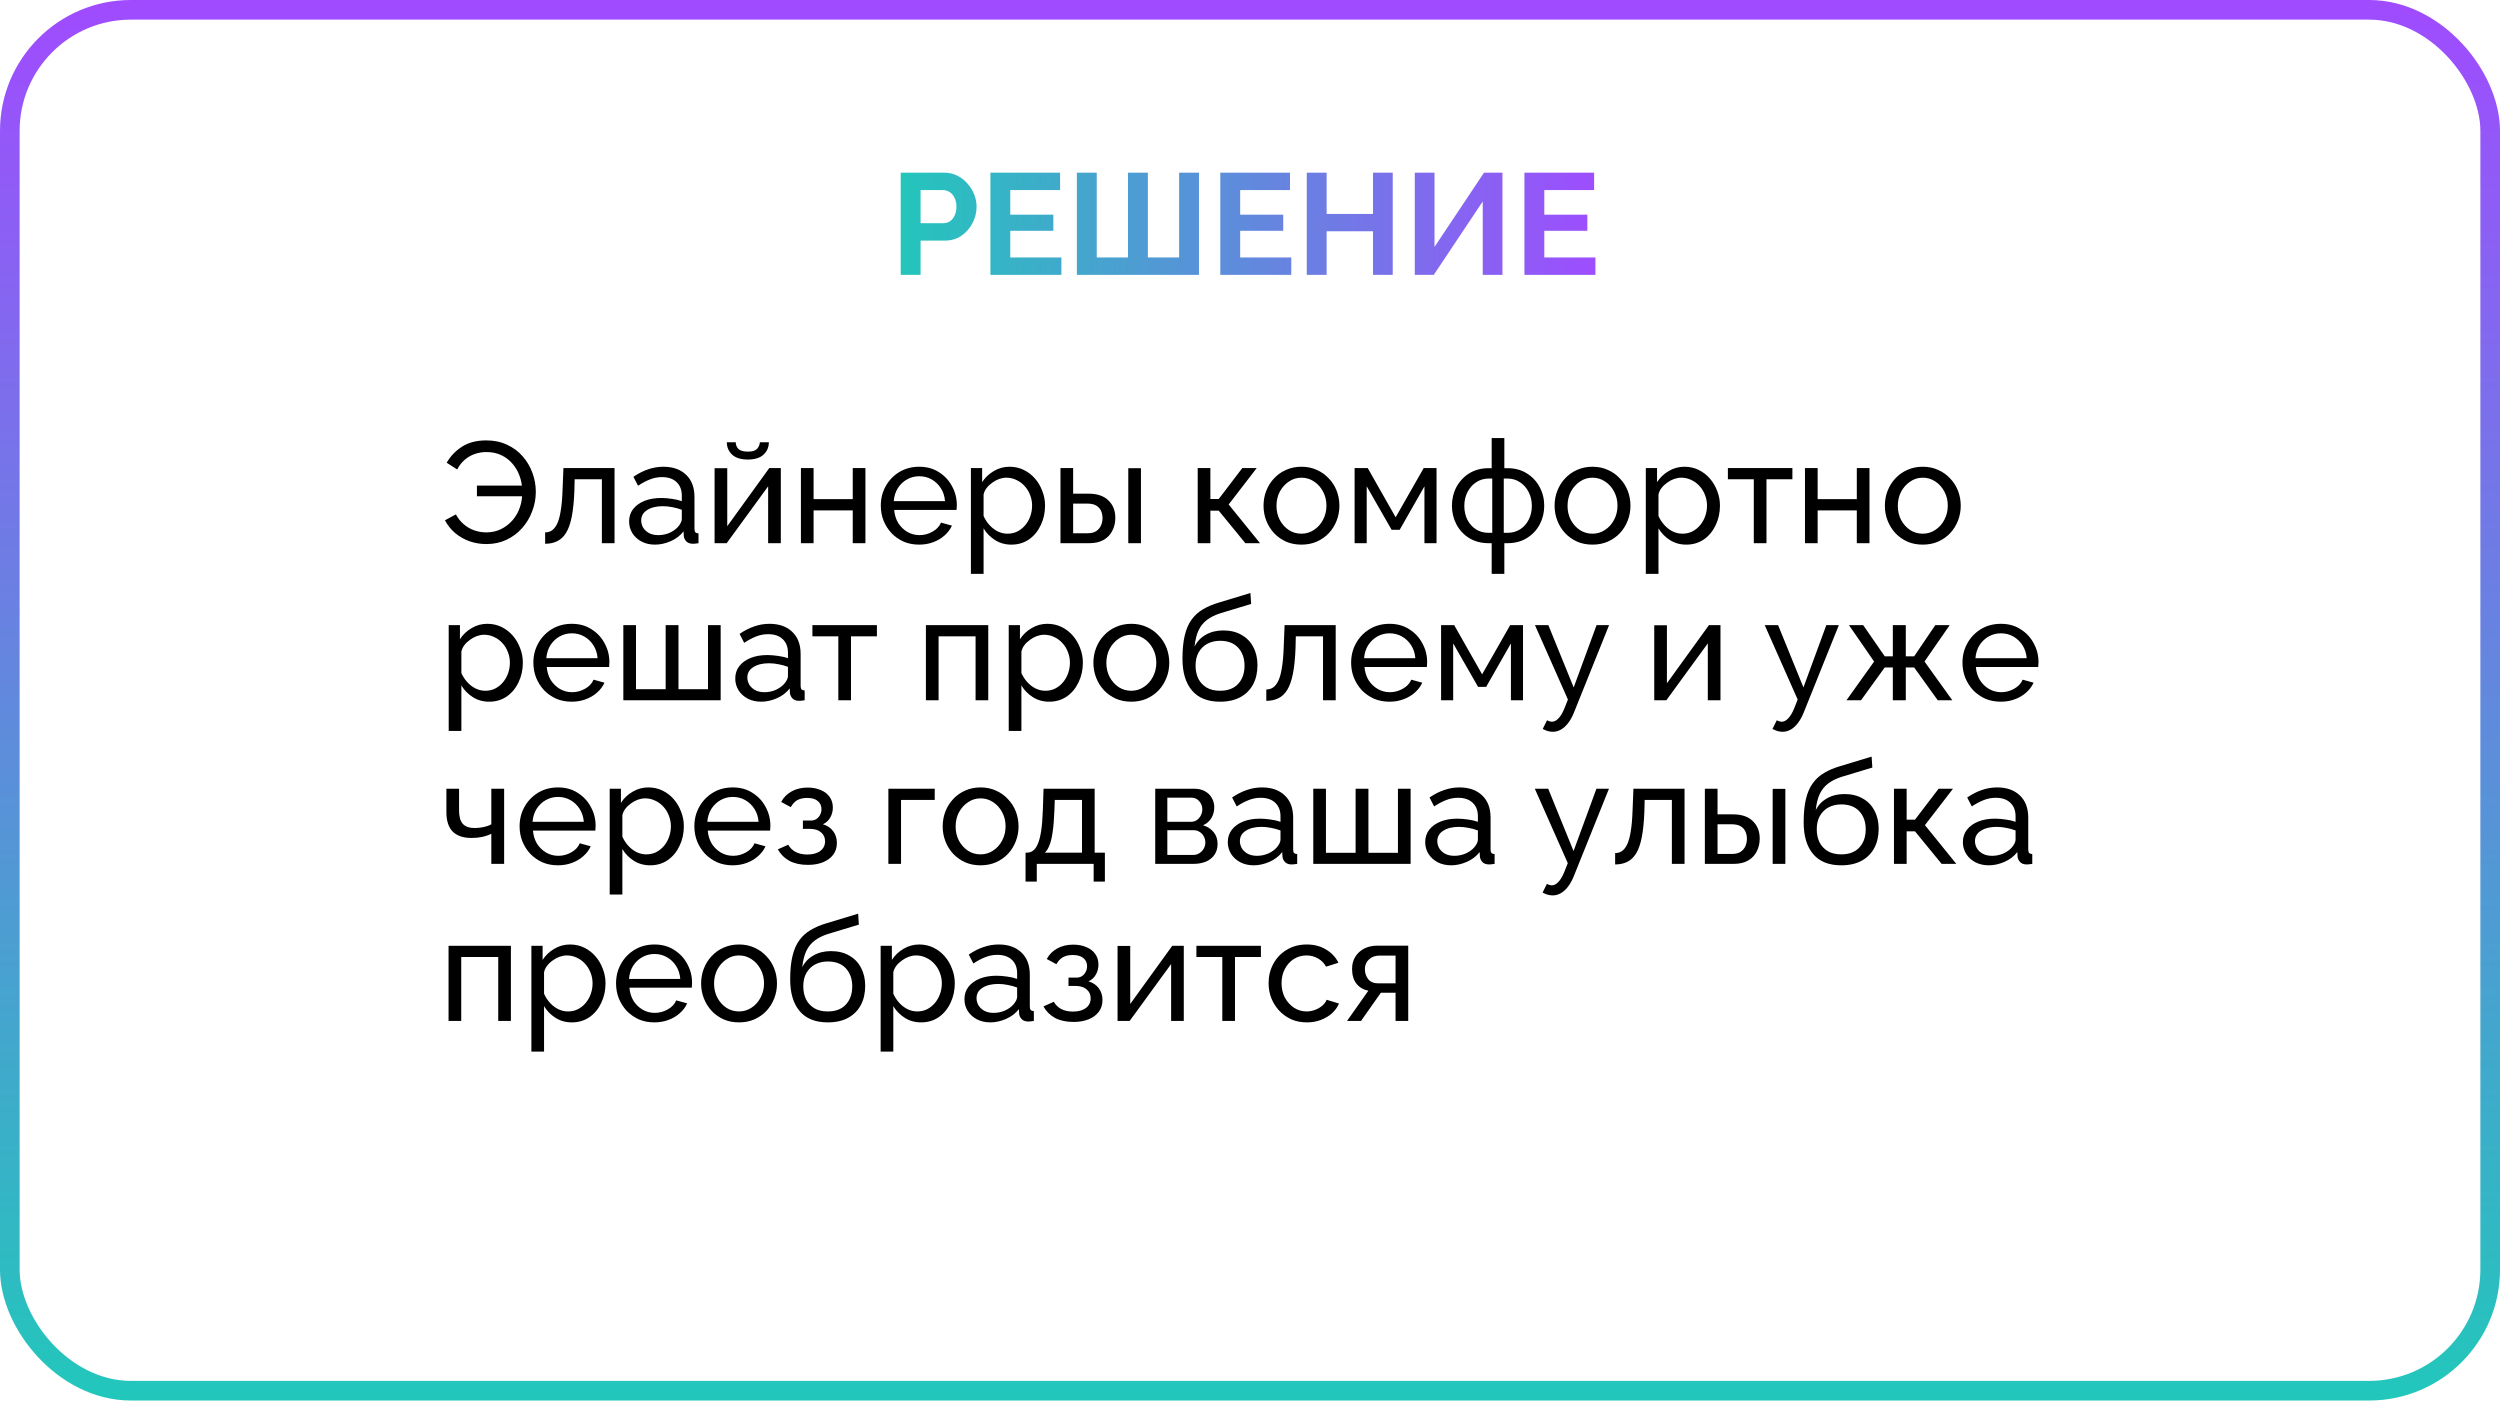 <?xml version="1.0" encoding="UTF-8"?> <svg xmlns="http://www.w3.org/2000/svg" width="382" height="214" viewBox="0 0 382 214" fill="none"><rect x="1.5" y="1.5" width="379" height="211" rx="18.5" stroke="url(#paint0_linear_406_4349)" stroke-width="3"></rect><path d="M137.628 42V26.38H144.25C144.969 26.38 145.629 26.527 146.23 26.82C146.831 27.113 147.352 27.509 147.792 28.008C148.247 28.507 148.599 29.064 148.848 29.68C149.097 30.296 149.222 30.927 149.222 31.572C149.222 32.452 149.017 33.288 148.606 34.08C148.195 34.872 147.631 35.517 146.912 36.016C146.193 36.515 145.343 36.764 144.36 36.764H140.664V42H137.628ZM140.664 34.102H144.184C144.551 34.102 144.881 33.999 145.174 33.794C145.467 33.589 145.702 33.295 145.878 32.914C146.054 32.518 146.142 32.071 146.142 31.572C146.142 31.029 146.039 30.567 145.834 30.186C145.643 29.805 145.387 29.519 145.064 29.328C144.756 29.137 144.419 29.042 144.052 29.042H140.664V34.102ZM162.181 39.338V42H151.335V26.38H161.983V29.042H154.371V32.804H160.949V35.268H154.371V39.338H162.181ZM164.548 42V26.38H167.584V39.338H172.358V26.38H175.394V39.338H180.168V26.38H183.204V42H164.548ZM197.308 39.338V42H186.462V26.38H197.11V29.042H189.498V32.804H196.076V35.268H189.498V39.338H197.308ZM212.809 26.38V42H209.795V35.334H202.711V42H199.675V26.38H202.711V32.694H209.795V26.38H212.809ZM216.177 42V26.38H219.191V37.732L226.759 26.38H229.575V42H226.561V30.78L219.081 42H216.177ZM243.779 39.338V42H232.933V26.38H243.581V29.042H235.969V32.804H242.547V35.268H235.969V39.338H243.779Z" fill="url(#paint1_linear_406_4349)"></path><path d="M74.326 83.132C73.402 83.132 72.529 82.985 71.708 82.692C70.901 82.399 70.175 81.981 69.53 81.438C68.899 80.895 68.386 80.25 67.99 79.502L69.662 78.6C69.985 79.201 70.388 79.707 70.872 80.118C71.356 80.529 71.891 80.837 72.478 81.042C73.079 81.247 73.688 81.35 74.304 81.35C75.111 81.35 75.851 81.189 76.526 80.866C77.215 80.529 77.809 80.074 78.308 79.502C78.807 78.93 79.181 78.277 79.43 77.544C79.694 76.796 79.811 76.019 79.782 75.212L80.662 75.828H72.874V74.2H80.618L79.782 74.772C79.767 74.068 79.635 73.379 79.386 72.704C79.137 72.015 78.777 71.399 78.308 70.856C77.853 70.313 77.289 69.881 76.614 69.558C75.954 69.235 75.191 69.074 74.326 69.074C73.725 69.074 73.138 69.169 72.566 69.36C72.009 69.551 71.495 69.844 71.026 70.24C70.571 70.621 70.183 71.12 69.86 71.736L68.254 70.702C68.826 69.705 69.603 68.891 70.586 68.26C71.583 67.615 72.823 67.292 74.304 67.292C75.507 67.292 76.577 67.519 77.516 67.974C78.455 68.414 79.247 69.008 79.892 69.756C80.537 70.504 81.029 71.347 81.366 72.286C81.703 73.21 81.872 74.163 81.872 75.146C81.872 76.173 81.689 77.163 81.322 78.116C80.97 79.069 80.457 79.927 79.782 80.69C79.122 81.438 78.33 82.032 77.406 82.472C76.482 82.912 75.455 83.132 74.326 83.132ZM83.298 83.088V81.35C83.679 81.35 84.017 81.255 84.31 81.064C84.618 80.859 84.889 80.521 85.124 80.052C85.359 79.568 85.542 78.908 85.674 78.072C85.821 77.221 85.916 76.143 85.96 74.838L86.092 71.516H93.902V83H91.966V73.232H87.808L87.764 75.014C87.705 76.583 87.573 77.889 87.368 78.93C87.163 79.971 86.877 80.793 86.51 81.394C86.143 81.995 85.689 82.428 85.146 82.692C84.618 82.956 84.002 83.088 83.298 83.088ZM96.127 79.678C96.127 78.945 96.332 78.314 96.743 77.786C97.168 77.243 97.748 76.825 98.481 76.532C99.214 76.239 100.065 76.092 101.033 76.092C101.546 76.092 102.089 76.136 102.661 76.224C103.233 76.297 103.739 76.415 104.179 76.576V75.74C104.179 74.86 103.915 74.171 103.387 73.672C102.859 73.159 102.111 72.902 101.143 72.902C100.512 72.902 99.903 73.019 99.317 73.254C98.745 73.474 98.136 73.797 97.491 74.222L96.787 72.858C97.535 72.345 98.283 71.963 99.031 71.714C99.779 71.45 100.556 71.318 101.363 71.318C102.829 71.318 103.988 71.729 104.839 72.55C105.689 73.357 106.115 74.486 106.115 75.938V80.8C106.115 81.035 106.159 81.211 106.247 81.328C106.349 81.431 106.511 81.489 106.731 81.504V83C106.54 83.029 106.371 83.051 106.225 83.066C106.093 83.081 105.983 83.088 105.895 83.088C105.44 83.088 105.095 82.963 104.861 82.714C104.641 82.465 104.516 82.201 104.487 81.922L104.443 81.196C103.944 81.841 103.291 82.34 102.485 82.692C101.678 83.044 100.879 83.22 100.087 83.22C99.324 83.22 98.642 83.066 98.041 82.758C97.439 82.435 96.97 82.01 96.633 81.482C96.296 80.939 96.127 80.338 96.127 79.678ZM103.607 80.492C103.783 80.287 103.922 80.081 104.025 79.876C104.127 79.656 104.179 79.473 104.179 79.326V77.896C103.724 77.72 103.247 77.588 102.749 77.5C102.25 77.397 101.759 77.346 101.275 77.346C100.292 77.346 99.493 77.544 98.877 77.94C98.275 78.321 97.975 78.849 97.975 79.524C97.975 79.891 98.07 80.25 98.261 80.602C98.466 80.939 98.76 81.218 99.141 81.438C99.537 81.658 100.021 81.768 100.593 81.768C101.194 81.768 101.766 81.651 102.309 81.416C102.851 81.167 103.284 80.859 103.607 80.492ZM109.188 83V71.538H111.124V80.404L117.548 71.516H119.308V83H117.372V74.31L111.036 83H109.188ZM114.27 70.218C113.214 70.218 112.415 69.969 111.872 69.47C111.33 68.957 111.058 68.326 111.058 67.578H112.422C112.422 67.989 112.562 68.333 112.84 68.612C113.134 68.876 113.61 69.008 114.27 69.008C114.916 69.008 115.37 68.883 115.634 68.634C115.898 68.37 116.06 68.018 116.118 67.578H117.482C117.482 68.326 117.211 68.957 116.668 69.47C116.126 69.969 115.326 70.218 114.27 70.218ZM122.38 83V71.516H124.316V76.268H130.3V71.516H132.236V83H130.3V77.984H124.316V83H122.38ZM140.439 83.22C139.574 83.22 138.782 83.066 138.063 82.758C137.359 82.435 136.743 82.003 136.215 81.46C135.702 80.903 135.298 80.265 135.005 79.546C134.726 78.827 134.587 78.065 134.587 77.258C134.587 76.173 134.836 75.183 135.335 74.288C135.834 73.393 136.523 72.675 137.403 72.132C138.298 71.589 139.317 71.318 140.461 71.318C141.62 71.318 142.624 71.597 143.475 72.154C144.34 72.697 145.008 73.415 145.477 74.31C145.961 75.19 146.203 76.143 146.203 77.17C146.203 77.317 146.196 77.463 146.181 77.61C146.181 77.742 146.174 77.845 146.159 77.918H136.633C136.692 78.666 136.897 79.333 137.249 79.92C137.616 80.492 138.085 80.947 138.657 81.284C139.229 81.607 139.845 81.768 140.505 81.768C141.209 81.768 141.869 81.592 142.485 81.24C143.116 80.888 143.548 80.426 143.783 79.854L145.455 80.316C145.206 80.873 144.832 81.372 144.333 81.812C143.849 82.252 143.27 82.597 142.595 82.846C141.935 83.095 141.216 83.22 140.439 83.22ZM136.567 76.576H144.399C144.34 75.828 144.128 75.168 143.761 74.596C143.394 74.024 142.925 73.577 142.353 73.254C141.781 72.931 141.15 72.77 140.461 72.77C139.786 72.77 139.163 72.931 138.591 73.254C138.019 73.577 137.55 74.024 137.183 74.596C136.831 75.168 136.626 75.828 136.567 76.576ZM154.537 83.22C153.598 83.22 152.762 82.985 152.029 82.516C151.296 82.047 150.716 81.453 150.291 80.734V87.686H148.355V71.516H150.071V73.672C150.526 72.968 151.12 72.403 151.853 71.978C152.586 71.538 153.386 71.318 154.251 71.318C155.043 71.318 155.769 71.479 156.429 71.802C157.089 72.125 157.661 72.565 158.145 73.122C158.629 73.679 159.003 74.317 159.267 75.036C159.546 75.74 159.685 76.481 159.685 77.258C159.685 78.343 159.465 79.341 159.025 80.25C158.6 81.159 157.998 81.885 157.221 82.428C156.444 82.956 155.549 83.22 154.537 83.22ZM153.943 81.548C154.515 81.548 155.028 81.431 155.483 81.196C155.952 80.947 156.348 80.624 156.671 80.228C157.008 79.817 157.265 79.355 157.441 78.842C157.617 78.329 157.705 77.801 157.705 77.258C157.705 76.686 157.602 76.143 157.397 75.63C157.206 75.117 156.928 74.662 156.561 74.266C156.209 73.87 155.791 73.562 155.307 73.342C154.838 73.107 154.324 72.99 153.767 72.99C153.415 72.99 153.048 73.056 152.667 73.188C152.3 73.32 151.948 73.511 151.611 73.76C151.274 73.995 150.988 74.266 150.753 74.574C150.518 74.882 150.364 75.212 150.291 75.564V78.842C150.511 79.341 150.804 79.795 151.171 80.206C151.538 80.617 151.963 80.947 152.447 81.196C152.931 81.431 153.43 81.548 153.943 81.548ZM162.04 83V71.516H163.976V75.432H166.308C167.657 75.432 168.677 75.777 169.366 76.466C170.07 77.141 170.422 78.028 170.422 79.128C170.422 79.861 170.268 80.521 169.96 81.108C169.667 81.695 169.227 82.157 168.64 82.494C168.053 82.831 167.32 83 166.44 83H162.04ZM163.976 81.482H166.176C166.719 81.482 167.151 81.379 167.474 81.174C167.811 80.954 168.061 80.668 168.222 80.316C168.383 79.964 168.464 79.583 168.464 79.172C168.464 78.776 168.391 78.409 168.244 78.072C168.097 77.735 167.855 77.463 167.518 77.258C167.181 77.053 166.719 76.95 166.132 76.95H163.976V81.482ZM172.402 83V71.538H174.338V83H172.402ZM183.009 83V71.516H184.945V76.246H186.221L189.829 71.516H192.029L187.739 77.082L192.535 83H190.291L186.221 78.028H184.945V83H183.009ZM198.853 83.22C197.988 83.22 197.203 83.066 196.499 82.758C195.795 82.435 195.187 82.003 194.673 81.46C194.16 80.903 193.764 80.265 193.485 79.546C193.207 78.827 193.067 78.072 193.067 77.28C193.067 76.473 193.207 75.711 193.485 74.992C193.764 74.273 194.16 73.643 194.673 73.1C195.187 72.543 195.795 72.11 196.499 71.802C197.218 71.479 198.003 71.318 198.853 71.318C199.719 71.318 200.503 71.479 201.207 71.802C201.911 72.11 202.52 72.543 203.033 73.1C203.561 73.643 203.965 74.273 204.243 74.992C204.522 75.711 204.661 76.473 204.661 77.28C204.661 78.072 204.522 78.827 204.243 79.546C203.965 80.265 203.569 80.903 203.055 81.46C202.542 82.003 201.926 82.435 201.207 82.758C200.503 83.066 199.719 83.22 198.853 83.22ZM195.047 77.302C195.047 78.094 195.216 78.813 195.553 79.458C195.905 80.103 196.367 80.617 196.939 80.998C197.511 81.365 198.149 81.548 198.853 81.548C199.557 81.548 200.195 81.357 200.767 80.976C201.354 80.595 201.816 80.081 202.153 79.436C202.505 78.776 202.681 78.05 202.681 77.258C202.681 76.466 202.505 75.747 202.153 75.102C201.816 74.457 201.354 73.943 200.767 73.562C200.195 73.181 199.557 72.99 198.853 72.99C198.149 72.99 197.511 73.188 196.939 73.584C196.367 73.965 195.905 74.479 195.553 75.124C195.216 75.769 195.047 76.495 195.047 77.302ZM206.985 83V71.516H208.987L213.255 79.04L217.545 71.516H219.503V83H217.655V74.31L213.871 80.954H212.639L208.833 74.31V83H206.985ZM227.928 87.686V83H227.488C226.33 83 225.325 82.736 224.474 82.208C223.638 81.68 222.993 80.983 222.538 80.118C222.084 79.253 221.856 78.307 221.856 77.28C221.856 76.239 222.084 75.285 222.538 74.42C223.008 73.555 223.66 72.858 224.496 72.33C225.347 71.802 226.344 71.538 227.488 71.538H227.928V66.94H229.864V71.538H230.326C231.47 71.538 232.46 71.802 233.296 72.33C234.147 72.858 234.8 73.555 235.254 74.42C235.724 75.285 235.958 76.239 235.958 77.28C235.958 78.307 235.731 79.253 235.276 80.118C234.822 80.983 234.169 81.68 233.318 82.208C232.482 82.736 231.485 83 230.326 83H229.864V87.686H227.928ZM227.488 81.416H228.016V73.122H227.488C226.77 73.122 226.124 73.313 225.552 73.694C224.995 74.061 224.555 74.559 224.232 75.19C223.91 75.821 223.748 76.525 223.748 77.302C223.748 78.079 223.902 78.783 224.21 79.414C224.533 80.03 224.973 80.521 225.53 80.888C226.088 81.24 226.74 81.416 227.488 81.416ZM229.776 81.416H230.326C231.06 81.416 231.705 81.24 232.262 80.888C232.834 80.521 233.274 80.03 233.582 79.414C233.905 78.783 234.066 78.079 234.066 77.302C234.066 76.525 233.905 75.821 233.582 75.19C233.26 74.559 232.82 74.061 232.262 73.694C231.705 73.313 231.06 73.122 230.326 73.122H229.776V81.416ZM243.326 83.22C242.461 83.22 241.676 83.066 240.972 82.758C240.268 82.435 239.659 82.003 239.146 81.46C238.633 80.903 238.237 80.265 237.958 79.546C237.679 78.827 237.54 78.072 237.54 77.28C237.54 76.473 237.679 75.711 237.958 74.992C238.237 74.273 238.633 73.643 239.146 73.1C239.659 72.543 240.268 72.11 240.972 71.802C241.691 71.479 242.475 71.318 243.326 71.318C244.191 71.318 244.976 71.479 245.68 71.802C246.384 72.11 246.993 72.543 247.506 73.1C248.034 73.643 248.437 74.273 248.716 74.992C248.995 75.711 249.134 76.473 249.134 77.28C249.134 78.072 248.995 78.827 248.716 79.546C248.437 80.265 248.041 80.903 247.528 81.46C247.015 82.003 246.399 82.435 245.68 82.758C244.976 83.066 244.191 83.22 243.326 83.22ZM239.52 77.302C239.52 78.094 239.689 78.813 240.026 79.458C240.378 80.103 240.84 80.617 241.412 80.998C241.984 81.365 242.622 81.548 243.326 81.548C244.03 81.548 244.668 81.357 245.24 80.976C245.827 80.595 246.289 80.081 246.626 79.436C246.978 78.776 247.154 78.05 247.154 77.258C247.154 76.466 246.978 75.747 246.626 75.102C246.289 74.457 245.827 73.943 245.24 73.562C244.668 73.181 244.03 72.99 243.326 72.99C242.622 72.99 241.984 73.188 241.412 73.584C240.84 73.965 240.378 74.479 240.026 75.124C239.689 75.769 239.52 76.495 239.52 77.302ZM257.662 83.22C256.723 83.22 255.887 82.985 255.154 82.516C254.421 82.047 253.841 81.453 253.416 80.734V87.686H251.48V71.516H253.196V73.672C253.651 72.968 254.245 72.403 254.978 71.978C255.711 71.538 256.511 71.318 257.376 71.318C258.168 71.318 258.894 71.479 259.554 71.802C260.214 72.125 260.786 72.565 261.27 73.122C261.754 73.679 262.128 74.317 262.392 75.036C262.671 75.74 262.81 76.481 262.81 77.258C262.81 78.343 262.59 79.341 262.15 80.25C261.725 81.159 261.123 81.885 260.346 82.428C259.569 82.956 258.674 83.22 257.662 83.22ZM257.068 81.548C257.64 81.548 258.153 81.431 258.608 81.196C259.077 80.947 259.473 80.624 259.796 80.228C260.133 79.817 260.39 79.355 260.566 78.842C260.742 78.329 260.83 77.801 260.83 77.258C260.83 76.686 260.727 76.143 260.522 75.63C260.331 75.117 260.053 74.662 259.686 74.266C259.334 73.87 258.916 73.562 258.432 73.342C257.963 73.107 257.449 72.99 256.892 72.99C256.54 72.99 256.173 73.056 255.792 73.188C255.425 73.32 255.073 73.511 254.736 73.76C254.399 73.995 254.113 74.266 253.878 74.574C253.643 74.882 253.489 75.212 253.416 75.564V78.842C253.636 79.341 253.929 79.795 254.296 80.206C254.663 80.617 255.088 80.947 255.572 81.196C256.056 81.431 256.555 81.548 257.068 81.548ZM267.981 83V73.232H264.021V71.516H273.877V73.232H269.917V83H267.981ZM275.8 83V71.516H277.736V76.268H283.72V71.516H285.656V83H283.72V77.984H277.736V83H275.8ZM293.793 83.22C292.928 83.22 292.143 83.066 291.439 82.758C290.735 82.435 290.126 82.003 289.613 81.46C289.1 80.903 288.704 80.265 288.425 79.546C288.146 78.827 288.007 78.072 288.007 77.28C288.007 76.473 288.146 75.711 288.425 74.992C288.704 74.273 289.1 73.643 289.613 73.1C290.126 72.543 290.735 72.11 291.439 71.802C292.158 71.479 292.942 71.318 293.793 71.318C294.658 71.318 295.443 71.479 296.147 71.802C296.851 72.11 297.46 72.543 297.973 73.1C298.501 73.643 298.904 74.273 299.183 74.992C299.462 75.711 299.601 76.473 299.601 77.28C299.601 78.072 299.462 78.827 299.183 79.546C298.904 80.265 298.508 80.903 297.995 81.46C297.482 82.003 296.866 82.435 296.147 82.758C295.443 83.066 294.658 83.22 293.793 83.22ZM289.987 77.302C289.987 78.094 290.156 78.813 290.493 79.458C290.845 80.103 291.307 80.617 291.879 80.998C292.451 81.365 293.089 81.548 293.793 81.548C294.497 81.548 295.135 81.357 295.707 80.976C296.294 80.595 296.756 80.081 297.093 79.436C297.445 78.776 297.621 78.05 297.621 77.258C297.621 76.466 297.445 75.747 297.093 75.102C296.756 74.457 296.294 73.943 295.707 73.562C295.135 73.181 294.497 72.99 293.793 72.99C293.089 72.99 292.451 73.188 291.879 73.584C291.307 73.965 290.845 74.479 290.493 75.124C290.156 75.769 289.987 76.495 289.987 77.302ZM74.744 107.22C73.805 107.22 72.969 106.985 72.236 106.516C71.503 106.047 70.923 105.453 70.498 104.734V111.686H68.562V95.516H70.278V97.672C70.733 96.968 71.327 96.403 72.06 95.978C72.793 95.538 73.593 95.318 74.458 95.318C75.25 95.318 75.976 95.479 76.636 95.802C77.296 96.125 77.868 96.565 78.352 97.122C78.836 97.679 79.21 98.317 79.474 99.036C79.753 99.74 79.892 100.481 79.892 101.258C79.892 102.343 79.672 103.341 79.232 104.25C78.807 105.159 78.205 105.885 77.428 106.428C76.651 106.956 75.756 107.22 74.744 107.22ZM74.15 105.548C74.722 105.548 75.235 105.431 75.69 105.196C76.159 104.947 76.555 104.624 76.878 104.228C77.215 103.817 77.472 103.355 77.648 102.842C77.824 102.329 77.912 101.801 77.912 101.258C77.912 100.686 77.809 100.143 77.604 99.63C77.413 99.117 77.135 98.662 76.768 98.266C76.416 97.87 75.998 97.562 75.514 97.342C75.045 97.107 74.531 96.99 73.974 96.99C73.622 96.99 73.255 97.056 72.874 97.188C72.507 97.32 72.155 97.511 71.818 97.76C71.481 97.995 71.195 98.266 70.96 98.574C70.725 98.882 70.571 99.212 70.498 99.564V102.842C70.718 103.341 71.011 103.795 71.378 104.206C71.745 104.617 72.17 104.947 72.654 105.196C73.138 105.431 73.637 105.548 74.15 105.548ZM87.351 107.22C86.486 107.22 85.694 107.066 84.975 106.758C84.271 106.435 83.655 106.003 83.127 105.46C82.614 104.903 82.21 104.265 81.917 103.546C81.638 102.827 81.499 102.065 81.499 101.258C81.499 100.173 81.748 99.183 82.247 98.288C82.746 97.393 83.435 96.675 84.315 96.132C85.21 95.589 86.229 95.318 87.373 95.318C88.532 95.318 89.536 95.597 90.387 96.154C91.252 96.697 91.92 97.415 92.389 98.31C92.873 99.19 93.115 100.143 93.115 101.17C93.115 101.317 93.108 101.463 93.093 101.61C93.093 101.742 93.086 101.845 93.071 101.918H83.545C83.604 102.666 83.809 103.333 84.161 103.92C84.528 104.492 84.997 104.947 85.569 105.284C86.141 105.607 86.757 105.768 87.417 105.768C88.121 105.768 88.781 105.592 89.397 105.24C90.028 104.888 90.46 104.426 90.695 103.854L92.367 104.316C92.118 104.873 91.744 105.372 91.245 105.812C90.761 106.252 90.182 106.597 89.507 106.846C88.847 107.095 88.128 107.22 87.351 107.22ZM83.479 100.576H91.311C91.252 99.828 91.04 99.168 90.673 98.596C90.306 98.024 89.837 97.577 89.265 97.254C88.693 96.931 88.062 96.77 87.373 96.77C86.698 96.77 86.075 96.931 85.503 97.254C84.931 97.577 84.462 98.024 84.095 98.596C83.743 99.168 83.538 99.828 83.479 100.576ZM95.245 107V95.516H97.181V105.306H101.713V95.516H103.671V105.306H108.181V95.516H110.117V107H95.245ZM112.348 103.678C112.348 102.945 112.553 102.314 112.964 101.786C113.389 101.243 113.968 100.825 114.702 100.532C115.435 100.239 116.286 100.092 117.254 100.092C117.767 100.092 118.31 100.136 118.882 100.224C119.454 100.297 119.96 100.415 120.4 100.576V99.74C120.4 98.86 120.136 98.171 119.608 97.672C119.08 97.159 118.332 96.902 117.364 96.902C116.733 96.902 116.124 97.019 115.538 97.254C114.966 97.474 114.357 97.797 113.712 98.222L113.008 96.858C113.756 96.345 114.504 95.963 115.252 95.714C116 95.45 116.777 95.318 117.584 95.318C119.05 95.318 120.209 95.729 121.06 96.55C121.91 97.357 122.336 98.486 122.336 99.938V104.8C122.336 105.035 122.38 105.211 122.468 105.328C122.57 105.431 122.732 105.489 122.952 105.504V107C122.761 107.029 122.592 107.051 122.446 107.066C122.314 107.081 122.204 107.088 122.116 107.088C121.661 107.088 121.316 106.963 121.082 106.714C120.862 106.465 120.737 106.201 120.708 105.922L120.664 105.196C120.165 105.841 119.512 106.34 118.706 106.692C117.899 107.044 117.1 107.22 116.308 107.22C115.545 107.22 114.863 107.066 114.262 106.758C113.66 106.435 113.191 106.01 112.854 105.482C112.516 104.939 112.348 104.338 112.348 103.678ZM119.828 104.492C120.004 104.287 120.143 104.081 120.246 103.876C120.348 103.656 120.4 103.473 120.4 103.326V101.896C119.945 101.72 119.468 101.588 118.97 101.5C118.471 101.397 117.98 101.346 117.495 101.346C116.513 101.346 115.714 101.544 115.098 101.94C114.496 102.321 114.196 102.849 114.196 103.524C114.196 103.891 114.291 104.25 114.482 104.602C114.687 104.939 114.98 105.218 115.362 105.438C115.758 105.658 116.242 105.768 116.814 105.768C117.415 105.768 117.987 105.651 118.53 105.416C119.072 105.167 119.505 104.859 119.828 104.492ZM128.096 107V97.232H124.136V95.516H133.992V97.232H130.032V107H128.096ZM141.479 107V95.516H151.005V107H149.069V97.232H143.415V107H141.479ZM160.316 107.22C159.378 107.22 158.542 106.985 157.808 106.516C157.075 106.047 156.496 105.453 156.07 104.734V111.686H154.134V95.516H155.85V97.672C156.305 96.968 156.899 96.403 157.632 95.978C158.366 95.538 159.165 95.318 160.03 95.318C160.822 95.318 161.548 95.479 162.208 95.802C162.868 96.125 163.44 96.565 163.924 97.122C164.408 97.679 164.782 98.317 165.046 99.036C165.325 99.74 165.464 100.481 165.464 101.258C165.464 102.343 165.244 103.341 164.804 104.25C164.379 105.159 163.778 105.885 163 106.428C162.223 106.956 161.328 107.22 160.316 107.22ZM159.722 105.548C160.294 105.548 160.808 105.431 161.262 105.196C161.732 104.947 162.128 104.624 162.45 104.228C162.788 103.817 163.044 103.355 163.22 102.842C163.396 102.329 163.484 101.801 163.484 101.258C163.484 100.686 163.382 100.143 163.176 99.63C162.986 99.117 162.707 98.662 162.34 98.266C161.988 97.87 161.57 97.562 161.086 97.342C160.617 97.107 160.104 96.99 159.546 96.99C159.194 96.99 158.828 97.056 158.446 97.188C158.08 97.32 157.728 97.511 157.39 97.76C157.053 97.995 156.767 98.266 156.532 98.574C156.298 98.882 156.144 99.212 156.07 99.564V102.842C156.29 103.341 156.584 103.795 156.95 104.206C157.317 104.617 157.742 104.947 158.226 105.196C158.71 105.431 159.209 105.548 159.722 105.548ZM172.857 107.22C171.992 107.22 171.207 107.066 170.503 106.758C169.799 106.435 169.191 106.003 168.677 105.46C168.164 104.903 167.768 104.265 167.489 103.546C167.211 102.827 167.071 102.072 167.071 101.28C167.071 100.473 167.211 99.711 167.489 98.992C167.768 98.273 168.164 97.643 168.677 97.1C169.191 96.543 169.799 96.11 170.503 95.802C171.222 95.479 172.007 95.318 172.857 95.318C173.723 95.318 174.507 95.479 175.211 95.802C175.915 96.11 176.524 96.543 177.037 97.1C177.565 97.643 177.969 98.273 178.247 98.992C178.526 99.711 178.665 100.473 178.665 101.28C178.665 102.072 178.526 102.827 178.247 103.546C177.969 104.265 177.573 104.903 177.059 105.46C176.546 106.003 175.93 106.435 175.211 106.758C174.507 107.066 173.723 107.22 172.857 107.22ZM169.051 101.302C169.051 102.094 169.22 102.813 169.557 103.458C169.909 104.103 170.371 104.617 170.943 104.998C171.515 105.365 172.153 105.548 172.857 105.548C173.561 105.548 174.199 105.357 174.771 104.976C175.358 104.595 175.82 104.081 176.157 103.436C176.509 102.776 176.685 102.05 176.685 101.258C176.685 100.466 176.509 99.747 176.157 99.102C175.82 98.457 175.358 97.943 174.771 97.562C174.199 97.181 173.561 96.99 172.857 96.99C172.153 96.99 171.515 97.188 170.943 97.584C170.371 97.965 169.909 98.479 169.557 99.124C169.22 99.769 169.051 100.495 169.051 101.302ZM186.423 107.22C184.531 107.22 183.101 106.648 182.133 105.504C181.165 104.36 180.681 102.747 180.681 100.664C180.681 99.241 180.799 98.046 181.033 97.078C181.268 96.095 181.62 95.289 182.089 94.658C182.559 94.013 183.138 93.492 183.827 93.096C184.517 92.685 185.309 92.348 186.203 92.084L191.065 90.61L191.175 92.282L186.445 93.712C185.639 93.976 184.964 94.313 184.421 94.724C183.879 95.135 183.453 95.663 183.145 96.308C182.837 96.953 182.632 97.782 182.529 98.794C182.911 98.017 183.483 97.415 184.245 96.99C185.008 96.55 185.895 96.33 186.907 96.33C187.993 96.33 188.924 96.557 189.701 97.012C190.493 97.452 191.095 98.075 191.505 98.882C191.931 99.674 192.143 100.591 192.143 101.632C192.143 102.747 191.923 103.722 191.483 104.558C191.043 105.394 190.398 106.047 189.547 106.516C188.697 106.985 187.655 107.22 186.423 107.22ZM186.423 105.548C187.611 105.548 188.528 105.203 189.173 104.514C189.833 103.81 190.163 102.879 190.163 101.72C190.163 100.591 189.841 99.674 189.195 98.97C188.55 98.266 187.626 97.914 186.423 97.914C185.719 97.914 185.081 98.061 184.509 98.354C183.952 98.647 183.505 99.08 183.167 99.652C182.845 100.209 182.683 100.899 182.683 101.72C182.683 102.453 182.823 103.113 183.101 103.7C183.395 104.272 183.82 104.727 184.377 105.064C184.935 105.387 185.617 105.548 186.423 105.548ZM193.491 107.088V105.35C193.873 105.35 194.21 105.255 194.503 105.064C194.811 104.859 195.083 104.521 195.317 104.052C195.552 103.568 195.735 102.908 195.867 102.072C196.014 101.221 196.109 100.143 196.153 98.838L196.285 95.516H204.095V107H202.159V97.232H198.001L197.957 99.014C197.899 100.583 197.767 101.889 197.561 102.93C197.356 103.971 197.07 104.793 196.703 105.394C196.337 105.995 195.882 106.428 195.339 106.692C194.811 106.956 194.195 107.088 193.491 107.088ZM212.304 107.22C211.439 107.22 210.647 107.066 209.928 106.758C209.224 106.435 208.608 106.003 208.08 105.46C207.567 104.903 207.163 104.265 206.87 103.546C206.591 102.827 206.452 102.065 206.452 101.258C206.452 100.173 206.701 99.183 207.2 98.288C207.699 97.393 208.388 96.675 209.268 96.132C210.163 95.589 211.182 95.318 212.326 95.318C213.485 95.318 214.489 95.597 215.34 96.154C216.205 96.697 216.873 97.415 217.342 98.31C217.826 99.19 218.068 100.143 218.068 101.17C218.068 101.317 218.061 101.463 218.046 101.61C218.046 101.742 218.039 101.845 218.024 101.918H208.498C208.557 102.666 208.762 103.333 209.114 103.92C209.481 104.492 209.95 104.947 210.522 105.284C211.094 105.607 211.71 105.768 212.37 105.768C213.074 105.768 213.734 105.592 214.35 105.24C214.981 104.888 215.413 104.426 215.648 103.854L217.32 104.316C217.071 104.873 216.697 105.372 216.198 105.812C215.714 106.252 215.135 106.597 214.46 106.846C213.8 107.095 213.081 107.22 212.304 107.22ZM208.432 100.576H216.264C216.205 99.828 215.993 99.168 215.626 98.596C215.259 98.024 214.79 97.577 214.218 97.254C213.646 96.931 213.015 96.77 212.326 96.77C211.651 96.77 211.028 96.931 210.456 97.254C209.884 97.577 209.415 98.024 209.048 98.596C208.696 99.168 208.491 99.828 208.432 100.576ZM220.198 107V95.516H222.2L226.468 103.04L230.758 95.516H232.716V107H230.868V98.31L227.084 104.954H225.852L222.046 98.31V107H220.198ZM237.269 111.818C237.02 111.818 236.763 111.781 236.499 111.708C236.25 111.635 235.993 111.525 235.729 111.378L236.389 110.058C236.521 110.131 236.646 110.183 236.763 110.212C236.895 110.256 237.02 110.278 237.137 110.278C237.489 110.278 237.819 110.109 238.127 109.772C238.45 109.449 238.751 108.951 239.029 108.276L239.579 106.89L234.541 95.516H236.587L240.459 105.042L243.957 95.516H245.871L240.503 108.87C240.239 109.53 239.939 110.073 239.601 110.498C239.264 110.938 238.897 111.268 238.501 111.488C238.105 111.708 237.695 111.818 237.269 111.818ZM252.769 107V95.538H254.705V104.404L261.129 95.516H262.889V107H260.953V98.31L254.617 107H252.769ZM272.375 111.818C272.125 111.818 271.869 111.781 271.605 111.708C271.355 111.635 271.099 111.525 270.835 111.378L271.495 110.058C271.627 110.131 271.751 110.183 271.869 110.212C272.001 110.256 272.125 110.278 272.243 110.278C272.595 110.278 272.925 110.109 273.233 109.772C273.555 109.449 273.856 108.951 274.135 108.276L274.685 106.89L269.647 95.516H271.693L275.565 105.042L279.063 95.516H280.977L275.609 108.87C275.345 109.53 275.044 110.073 274.707 110.498C274.369 110.938 274.003 111.268 273.607 111.488C273.211 111.708 272.8 111.818 272.375 111.818ZM282.141 107L286.365 101.082L282.515 95.516H284.693L287.993 100.29H289.225V95.516H291.205V100.29H292.481L295.715 95.516H297.915L294.065 101.082L298.311 107H296.089L292.481 101.984H291.205V107H289.225V101.984H287.993L284.363 107H282.141ZM305.718 107.22C304.853 107.22 304.061 107.066 303.342 106.758C302.638 106.435 302.022 106.003 301.494 105.46C300.981 104.903 300.578 104.265 300.284 103.546C300.006 102.827 299.866 102.065 299.866 101.258C299.866 100.173 300.116 99.183 300.614 98.288C301.113 97.393 301.802 96.675 302.682 96.132C303.577 95.589 304.596 95.318 305.74 95.318C306.899 95.318 307.904 95.597 308.754 96.154C309.62 96.697 310.287 97.415 310.756 98.31C311.24 99.19 311.482 100.143 311.482 101.17C311.482 101.317 311.475 101.463 311.46 101.61C311.46 101.742 311.453 101.845 311.438 101.918H301.912C301.971 102.666 302.176 103.333 302.528 103.92C302.895 104.492 303.364 104.947 303.936 105.284C304.508 105.607 305.124 105.768 305.784 105.768C306.488 105.768 307.148 105.592 307.764 105.24C308.395 104.888 308.828 104.426 309.062 103.854L310.734 104.316C310.485 104.873 310.111 105.372 309.612 105.812C309.128 106.252 308.549 106.597 307.874 106.846C307.214 107.095 306.496 107.22 305.718 107.22ZM301.846 100.576H309.678C309.62 99.828 309.407 99.168 309.04 98.596C308.674 98.024 308.204 97.577 307.632 97.254C307.06 96.931 306.43 96.77 305.74 96.77C305.066 96.77 304.442 96.931 303.87 97.254C303.298 97.577 302.829 98.024 302.462 98.596C302.11 99.168 301.905 99.828 301.846 100.576ZM75.074 132V127.402C74.619 127.622 74.143 127.783 73.644 127.886C73.16 127.989 72.625 128.04 72.038 128.04C70.791 128.04 69.838 127.717 69.178 127.072C68.533 126.412 68.21 125.429 68.21 124.124V120.516H70.146V123.86C70.146 124.784 70.337 125.459 70.718 125.884C71.099 126.309 71.708 126.522 72.544 126.522C73.013 126.522 73.475 126.471 73.93 126.368C74.399 126.265 74.781 126.126 75.074 125.95V120.516H77.032V132H75.074ZM85.246 132.22C84.38 132.22 83.588 132.066 82.87 131.758C82.166 131.435 81.55 131.003 81.022 130.46C80.508 129.903 80.105 129.265 79.812 128.546C79.533 127.827 79.394 127.065 79.394 126.258C79.394 125.173 79.643 124.183 80.142 123.288C80.64 122.393 81.33 121.675 82.21 121.132C83.104 120.589 84.124 120.318 85.268 120.318C86.426 120.318 87.431 120.597 88.282 121.154C89.147 121.697 89.814 122.415 90.284 123.31C90.768 124.19 91.01 125.143 91.01 126.17C91.01 126.317 91.002 126.463 90.988 126.61C90.988 126.742 90.98 126.845 90.966 126.918H81.44C81.498 127.666 81.704 128.333 82.056 128.92C82.422 129.492 82.892 129.947 83.464 130.284C84.036 130.607 84.652 130.768 85.312 130.768C86.016 130.768 86.676 130.592 87.292 130.24C87.922 129.888 88.355 129.426 88.59 128.854L90.262 129.316C90.012 129.873 89.638 130.372 89.14 130.812C88.656 131.252 88.076 131.597 87.402 131.846C86.742 132.095 86.023 132.22 85.246 132.22ZM81.374 125.576H89.206C89.147 124.828 88.934 124.168 88.568 123.596C88.201 123.024 87.732 122.577 87.16 122.254C86.588 121.931 85.957 121.77 85.268 121.77C84.593 121.77 83.97 121.931 83.398 122.254C82.826 122.577 82.356 123.024 81.99 123.596C81.638 124.168 81.432 124.828 81.374 125.576ZM99.344 132.22C98.405 132.22 97.569 131.985 96.836 131.516C96.102 131.047 95.523 130.453 95.098 129.734V136.686H93.162V120.516H94.878V122.672C95.332 121.968 95.926 121.403 96.66 120.978C97.393 120.538 98.192 120.318 99.058 120.318C99.85 120.318 100.576 120.479 101.236 120.802C101.896 121.125 102.468 121.565 102.952 122.122C103.436 122.679 103.81 123.317 104.074 124.036C104.352 124.74 104.492 125.481 104.492 126.258C104.492 127.343 104.272 128.341 103.832 129.25C103.406 130.159 102.805 130.885 102.028 131.428C101.25 131.956 100.356 132.22 99.344 132.22ZM98.75 130.548C99.322 130.548 99.835 130.431 100.29 130.196C100.759 129.947 101.155 129.624 101.478 129.228C101.815 128.817 102.072 128.355 102.248 127.842C102.424 127.329 102.512 126.801 102.512 126.258C102.512 125.686 102.409 125.143 102.204 124.63C102.013 124.117 101.734 123.662 101.368 123.266C101.016 122.87 100.598 122.562 100.114 122.342C99.644 122.107 99.131 121.99 98.574 121.99C98.222 121.99 97.855 122.056 97.474 122.188C97.107 122.32 96.755 122.511 96.418 122.76C96.08 122.995 95.794 123.266 95.56 123.574C95.325 123.882 95.171 124.212 95.098 124.564V127.842C95.318 128.341 95.611 128.795 95.978 129.206C96.344 129.617 96.77 129.947 97.254 130.196C97.738 130.431 98.236 130.548 98.75 130.548ZM111.951 132.22C111.085 132.22 110.293 132.066 109.575 131.758C108.871 131.435 108.255 131.003 107.727 130.46C107.213 129.903 106.81 129.265 106.517 128.546C106.238 127.827 106.099 127.065 106.099 126.258C106.099 125.173 106.348 124.183 106.847 123.288C107.345 122.393 108.035 121.675 108.915 121.132C109.809 120.589 110.829 120.318 111.973 120.318C113.131 120.318 114.136 120.597 114.987 121.154C115.852 121.697 116.519 122.415 116.989 123.31C117.473 124.19 117.715 125.143 117.715 126.17C117.715 126.317 117.707 126.463 117.693 126.61C117.693 126.742 117.685 126.845 117.671 126.918H108.145C108.203 127.666 108.409 128.333 108.761 128.92C109.127 129.492 109.597 129.947 110.169 130.284C110.741 130.607 111.357 130.768 112.017 130.768C112.721 130.768 113.381 130.592 113.997 130.24C114.627 129.888 115.06 129.426 115.295 128.854L116.967 129.316C116.717 129.873 116.343 130.372 115.845 130.812C115.361 131.252 114.781 131.597 114.107 131.846C113.447 132.095 112.728 132.22 111.951 132.22ZM108.079 125.576H115.911C115.852 124.828 115.639 124.168 115.273 123.596C114.906 123.024 114.437 122.577 113.865 122.254C113.293 121.931 112.662 121.77 111.973 121.77C111.298 121.77 110.675 121.931 110.103 122.254C109.531 122.577 109.061 123.024 108.695 123.596C108.343 124.168 108.137 124.828 108.079 125.576ZM123.453 132.154C122.338 132.154 121.392 131.949 120.615 131.538C119.852 131.113 119.265 130.526 118.855 129.778L120.439 129.074C120.703 129.543 121.077 129.91 121.561 130.174C122.059 130.438 122.661 130.57 123.365 130.57C124.201 130.57 124.861 130.387 125.345 130.02C125.829 129.653 126.071 129.162 126.071 128.546C126.071 127.989 125.873 127.541 125.477 127.204C125.095 126.852 124.553 126.669 123.849 126.654H122.683V125.378H123.915C124.223 125.378 124.494 125.305 124.729 125.158C124.978 124.997 125.169 124.784 125.301 124.52C125.447 124.256 125.521 123.963 125.521 123.64C125.521 123.127 125.337 122.716 124.971 122.408C124.604 122.085 124.054 121.924 123.321 121.924C122.719 121.924 122.213 122.041 121.803 122.276C121.407 122.511 121.084 122.863 120.835 123.332L119.361 122.54C119.727 121.851 120.255 121.315 120.945 120.934C121.649 120.538 122.47 120.34 123.409 120.34C124.157 120.34 124.817 120.465 125.389 120.714C125.975 120.949 126.43 121.293 126.753 121.748C127.09 122.203 127.259 122.753 127.259 123.398C127.259 123.941 127.127 124.447 126.863 124.916C126.613 125.371 126.239 125.715 125.741 125.95C126.43 126.155 126.958 126.515 127.325 127.028C127.691 127.527 127.875 128.121 127.875 128.81C127.875 129.514 127.684 130.115 127.303 130.614C126.921 131.113 126.401 131.494 125.741 131.758C125.081 132.022 124.318 132.154 123.453 132.154ZM135.743 132V120.516H142.827V122.232H137.679V132H135.743ZM149.826 132.22C148.961 132.22 148.176 132.066 147.472 131.758C146.768 131.435 146.159 131.003 145.646 130.46C145.133 129.903 144.737 129.265 144.458 128.546C144.179 127.827 144.04 127.072 144.04 126.28C144.04 125.473 144.179 124.711 144.458 123.992C144.737 123.273 145.133 122.643 145.646 122.1C146.159 121.543 146.768 121.11 147.472 120.802C148.191 120.479 148.975 120.318 149.826 120.318C150.691 120.318 151.476 120.479 152.18 120.802C152.884 121.11 153.493 121.543 154.006 122.1C154.534 122.643 154.937 123.273 155.216 123.992C155.495 124.711 155.634 125.473 155.634 126.28C155.634 127.072 155.495 127.827 155.216 128.546C154.937 129.265 154.541 129.903 154.028 130.46C153.515 131.003 152.899 131.435 152.18 131.758C151.476 132.066 150.691 132.22 149.826 132.22ZM146.02 126.302C146.02 127.094 146.189 127.813 146.526 128.458C146.878 129.103 147.34 129.617 147.912 129.998C148.484 130.365 149.122 130.548 149.826 130.548C150.53 130.548 151.168 130.357 151.74 129.976C152.327 129.595 152.789 129.081 153.126 128.436C153.478 127.776 153.654 127.05 153.654 126.258C153.654 125.466 153.478 124.747 153.126 124.102C152.789 123.457 152.327 122.943 151.74 122.562C151.168 122.181 150.53 121.99 149.826 121.99C149.122 121.99 148.484 122.188 147.912 122.584C147.34 122.965 146.878 123.479 146.526 124.124C146.189 124.769 146.02 125.495 146.02 126.302ZM156.704 134.706V130.284H156.946C157.269 130.284 157.562 130.189 157.826 129.998C158.105 129.807 158.347 129.477 158.552 129.008C158.772 128.524 158.948 127.864 159.08 127.028C159.212 126.192 159.3 125.129 159.344 123.838L159.454 120.516H167.264V130.284H168.826V134.706H167.11V132H158.42V134.706H156.704ZM159.652 130.284H165.328V122.232H161.17L161.104 124.014C161.06 125.261 160.972 126.309 160.84 127.16C160.723 127.996 160.561 128.663 160.356 129.162C160.165 129.661 159.931 130.035 159.652 130.284ZM176.52 132V120.516H182.46C183.15 120.516 183.722 120.655 184.176 120.934C184.631 121.198 184.968 121.543 185.188 121.968C185.423 122.393 185.54 122.848 185.54 123.332C185.54 123.948 185.394 124.505 185.1 125.004C184.807 125.488 184.382 125.855 183.824 126.104C184.484 126.295 185.02 126.639 185.43 127.138C185.841 127.622 186.046 128.223 186.046 128.942C186.046 129.587 185.892 130.137 185.584 130.592C185.276 131.047 184.844 131.399 184.286 131.648C183.729 131.883 183.084 132 182.35 132H176.52ZM178.368 130.636H182.306C182.658 130.636 182.974 130.548 183.252 130.372C183.546 130.196 183.773 129.961 183.934 129.668C184.096 129.375 184.176 129.067 184.176 128.744C184.176 128.392 184.096 128.077 183.934 127.798C183.788 127.505 183.575 127.277 183.296 127.116C183.032 126.94 182.724 126.852 182.372 126.852H178.368V130.636ZM178.368 125.576H181.954C182.306 125.576 182.614 125.488 182.878 125.312C183.142 125.121 183.348 124.879 183.494 124.586C183.641 124.293 183.714 123.985 183.714 123.662C183.714 123.178 183.553 122.76 183.23 122.408C182.922 122.056 182.519 121.88 182.02 121.88H178.368V125.576ZM187.607 128.678C187.607 127.945 187.813 127.314 188.223 126.786C188.649 126.243 189.228 125.825 189.961 125.532C190.695 125.239 191.545 125.092 192.513 125.092C193.027 125.092 193.569 125.136 194.141 125.224C194.713 125.297 195.219 125.415 195.659 125.576V124.74C195.659 123.86 195.395 123.171 194.867 122.672C194.339 122.159 193.591 121.902 192.623 121.902C191.993 121.902 191.384 122.019 190.797 122.254C190.225 122.474 189.617 122.797 188.971 123.222L188.267 121.858C189.015 121.345 189.763 120.963 190.511 120.714C191.259 120.45 192.037 120.318 192.843 120.318C194.31 120.318 195.469 120.729 196.319 121.55C197.17 122.357 197.595 123.486 197.595 124.938V129.8C197.595 130.035 197.639 130.211 197.727 130.328C197.83 130.431 197.991 130.489 198.211 130.504V132C198.021 132.029 197.852 132.051 197.705 132.066C197.573 132.081 197.463 132.088 197.375 132.088C196.921 132.088 196.576 131.963 196.341 131.714C196.121 131.465 195.997 131.201 195.967 130.922L195.923 130.196C195.425 130.841 194.772 131.34 193.965 131.692C193.159 132.044 192.359 132.22 191.567 132.22C190.805 132.22 190.123 132.066 189.521 131.758C188.92 131.435 188.451 131.01 188.113 130.482C187.776 129.939 187.607 129.338 187.607 128.678ZM195.087 129.492C195.263 129.287 195.403 129.081 195.505 128.876C195.608 128.656 195.659 128.473 195.659 128.326V126.896C195.205 126.72 194.728 126.588 194.229 126.5C193.731 126.397 193.239 126.346 192.755 126.346C191.773 126.346 190.973 126.544 190.357 126.94C189.756 127.321 189.455 127.849 189.455 128.524C189.455 128.891 189.551 129.25 189.741 129.602C189.947 129.939 190.24 130.218 190.621 130.438C191.017 130.658 191.501 130.768 192.073 130.768C192.675 130.768 193.247 130.651 193.789 130.416C194.332 130.167 194.765 129.859 195.087 129.492ZM200.669 132V120.516H202.605V130.306H207.137V120.516H209.095V130.306H213.605V120.516H215.541V132H200.669ZM217.771 128.678C217.771 127.945 217.977 127.314 218.387 126.786C218.813 126.243 219.392 125.825 220.125 125.532C220.859 125.239 221.709 125.092 222.677 125.092C223.191 125.092 223.733 125.136 224.305 125.224C224.877 125.297 225.383 125.415 225.823 125.576V124.74C225.823 123.86 225.559 123.171 225.031 122.672C224.503 122.159 223.755 121.902 222.787 121.902C222.157 121.902 221.548 122.019 220.961 122.254C220.389 122.474 219.781 122.797 219.135 123.222L218.431 121.858C219.179 121.345 219.927 120.963 220.675 120.714C221.423 120.45 222.201 120.318 223.007 120.318C224.474 120.318 225.633 120.729 226.483 121.55C227.334 122.357 227.759 123.486 227.759 124.938V129.8C227.759 130.035 227.803 130.211 227.891 130.328C227.994 130.431 228.155 130.489 228.375 130.504V132C228.185 132.029 228.016 132.051 227.869 132.066C227.737 132.081 227.627 132.088 227.539 132.088C227.085 132.088 226.74 131.963 226.505 131.714C226.285 131.465 226.161 131.201 226.131 130.922L226.087 130.196C225.589 130.841 224.936 131.34 224.129 131.692C223.323 132.044 222.523 132.22 221.731 132.22C220.969 132.22 220.287 132.066 219.685 131.758C219.084 131.435 218.615 131.01 218.277 130.482C217.94 129.939 217.771 129.338 217.771 128.678ZM225.251 129.492C225.427 129.287 225.567 129.081 225.669 128.876C225.772 128.656 225.823 128.473 225.823 128.326V126.896C225.369 126.72 224.892 126.588 224.393 126.5C223.895 126.397 223.403 126.346 222.919 126.346C221.937 126.346 221.137 126.544 220.521 126.94C219.92 127.321 219.619 127.849 219.619 128.524C219.619 128.891 219.715 129.25 219.905 129.602C220.111 129.939 220.404 130.218 220.785 130.438C221.181 130.658 221.665 130.768 222.237 130.768C222.839 130.768 223.411 130.651 223.953 130.416C224.496 130.167 224.929 129.859 225.251 129.492ZM237.248 136.818C236.999 136.818 236.742 136.781 236.478 136.708C236.229 136.635 235.972 136.525 235.708 136.378L236.368 135.058C236.5 135.131 236.625 135.183 236.742 135.212C236.874 135.256 236.999 135.278 237.116 135.278C237.468 135.278 237.798 135.109 238.106 134.772C238.429 134.449 238.729 133.951 239.008 133.276L239.558 131.89L234.52 120.516H236.566L240.438 130.042L243.936 120.516H245.85L240.482 133.87C240.218 134.53 239.917 135.073 239.58 135.498C239.243 135.938 238.876 136.268 238.48 136.488C238.084 136.708 237.673 136.818 237.248 136.818ZM246.794 132.088V130.35C247.175 130.35 247.513 130.255 247.806 130.064C248.114 129.859 248.385 129.521 248.62 129.052C248.855 128.568 249.038 127.908 249.17 127.072C249.317 126.221 249.412 125.143 249.456 123.838L249.588 120.516H257.398V132H255.462V122.232H251.304L251.26 124.014C251.201 125.583 251.069 126.889 250.864 127.93C250.659 128.971 250.373 129.793 250.006 130.394C249.639 130.995 249.185 131.428 248.642 131.692C248.114 131.956 247.498 132.088 246.794 132.088ZM260.503 132V120.516H262.439V124.432H264.771C266.12 124.432 267.14 124.777 267.829 125.466C268.533 126.141 268.885 127.028 268.885 128.128C268.885 128.861 268.731 129.521 268.423 130.108C268.13 130.695 267.69 131.157 267.103 131.494C266.516 131.831 265.783 132 264.903 132H260.503ZM262.439 130.482H264.639C265.182 130.482 265.614 130.379 265.937 130.174C266.274 129.954 266.524 129.668 266.685 129.316C266.846 128.964 266.927 128.583 266.927 128.172C266.927 127.776 266.854 127.409 266.707 127.072C266.56 126.735 266.318 126.463 265.981 126.258C265.644 126.053 265.182 125.95 264.595 125.95H262.439V130.482ZM270.865 132V120.538H272.801V132H270.865ZM281.341 132.22C279.449 132.22 278.019 131.648 277.051 130.504C276.083 129.36 275.599 127.747 275.599 125.664C275.599 124.241 275.717 123.046 275.951 122.078C276.186 121.095 276.538 120.289 277.007 119.658C277.477 119.013 278.056 118.492 278.745 118.096C279.435 117.685 280.227 117.348 281.121 117.084L285.983 115.61L286.093 117.282L281.363 118.712C280.557 118.976 279.882 119.313 279.339 119.724C278.797 120.135 278.371 120.663 278.063 121.308C277.755 121.953 277.55 122.782 277.447 123.794C277.829 123.017 278.401 122.415 279.163 121.99C279.926 121.55 280.813 121.33 281.825 121.33C282.911 121.33 283.842 121.557 284.619 122.012C285.411 122.452 286.013 123.075 286.423 123.882C286.849 124.674 287.061 125.591 287.061 126.632C287.061 127.747 286.841 128.722 286.401 129.558C285.961 130.394 285.316 131.047 284.465 131.516C283.615 131.985 282.573 132.22 281.341 132.22ZM281.341 130.548C282.529 130.548 283.446 130.203 284.091 129.514C284.751 128.81 285.081 127.879 285.081 126.72C285.081 125.591 284.759 124.674 284.113 123.97C283.468 123.266 282.544 122.914 281.341 122.914C280.637 122.914 279.999 123.061 279.427 123.354C278.87 123.647 278.423 124.08 278.085 124.652C277.763 125.209 277.601 125.899 277.601 126.72C277.601 127.453 277.741 128.113 278.019 128.7C278.313 129.272 278.738 129.727 279.295 130.064C279.853 130.387 280.535 130.548 281.341 130.548ZM289.399 132V120.516H291.335V125.246H292.611L296.219 120.516H298.419L294.129 126.082L298.925 132H296.681L292.611 127.028H291.335V132H289.399ZM299.928 128.678C299.928 127.945 300.133 127.314 300.544 126.786C300.969 126.243 301.548 125.825 302.282 125.532C303.015 125.239 303.866 125.092 304.834 125.092C305.347 125.092 305.89 125.136 306.462 125.224C307.034 125.297 307.54 125.415 307.98 125.576V124.74C307.98 123.86 307.716 123.171 307.188 122.672C306.66 122.159 305.912 121.902 304.944 121.902C304.313 121.902 303.704 122.019 303.118 122.254C302.546 122.474 301.937 122.797 301.292 123.222L300.588 121.858C301.336 121.345 302.084 120.963 302.832 120.714C303.58 120.45 304.357 120.318 305.164 120.318C306.63 120.318 307.789 120.729 308.64 121.55C309.49 122.357 309.916 123.486 309.916 124.938V129.8C309.916 130.035 309.96 130.211 310.048 130.328C310.15 130.431 310.312 130.489 310.532 130.504V132C310.341 132.029 310.172 132.051 310.026 132.066C309.894 132.081 309.784 132.088 309.696 132.088C309.241 132.088 308.896 131.963 308.662 131.714C308.442 131.465 308.317 131.201 308.288 130.922L308.244 130.196C307.745 130.841 307.092 131.34 306.286 131.692C305.479 132.044 304.68 132.22 303.888 132.22C303.125 132.22 302.443 132.066 301.842 131.758C301.24 131.435 300.771 131.01 300.434 130.482C300.096 129.939 299.928 129.338 299.928 128.678ZM307.408 129.492C307.584 129.287 307.723 129.081 307.826 128.876C307.928 128.656 307.98 128.473 307.98 128.326V126.896C307.525 126.72 307.048 126.588 306.55 126.5C306.051 126.397 305.56 126.346 305.076 126.346C304.093 126.346 303.294 126.544 302.678 126.94C302.076 127.321 301.776 127.849 301.776 128.524C301.776 128.891 301.871 129.25 302.062 129.602C302.267 129.939 302.56 130.218 302.942 130.438C303.338 130.658 303.822 130.768 304.394 130.768C304.995 130.768 305.567 130.651 306.11 130.416C306.652 130.167 307.085 129.859 307.408 129.492ZM68.54 156V144.516H78.066V156H76.13V146.232H70.476V156H68.54ZM87.377 156.22C86.438 156.22 85.602 155.985 84.869 155.516C84.135 155.047 83.556 154.453 83.131 153.734V160.686H81.195V144.516H82.911V146.672C83.365 145.968 83.96 145.403 84.693 144.978C85.426 144.538 86.225 144.318 87.091 144.318C87.883 144.318 88.609 144.479 89.269 144.802C89.929 145.125 90.501 145.565 90.985 146.122C91.469 146.679 91.843 147.317 92.107 148.036C92.385 148.74 92.525 149.481 92.525 150.258C92.525 151.343 92.305 152.341 91.865 153.25C91.439 154.159 90.838 154.885 90.061 155.428C89.284 155.956 88.389 156.22 87.377 156.22ZM86.783 154.548C87.355 154.548 87.868 154.431 88.323 154.196C88.792 153.947 89.188 153.624 89.511 153.228C89.848 152.817 90.105 152.355 90.281 151.842C90.457 151.329 90.545 150.801 90.545 150.258C90.545 149.686 90.442 149.143 90.237 148.63C90.046 148.117 89.767 147.662 89.401 147.266C89.049 146.87 88.631 146.562 88.147 146.342C87.677 146.107 87.164 145.99 86.607 145.99C86.255 145.99 85.888 146.056 85.507 146.188C85.14 146.32 84.788 146.511 84.451 146.76C84.114 146.995 83.828 147.266 83.593 147.574C83.358 147.882 83.204 148.212 83.131 148.564V151.842C83.351 152.341 83.644 152.795 84.011 153.206C84.377 153.617 84.803 153.947 85.287 154.196C85.771 154.431 86.269 154.548 86.783 154.548ZM99.984 156.22C99.118 156.22 98.326 156.066 97.608 155.758C96.904 155.435 96.288 155.003 95.76 154.46C95.246 153.903 94.843 153.265 94.55 152.546C94.271 151.827 94.132 151.065 94.132 150.258C94.132 149.173 94.381 148.183 94.88 147.288C95.379 146.393 96.068 145.675 96.948 145.132C97.843 144.589 98.862 144.318 100.006 144.318C101.165 144.318 102.169 144.597 103.02 145.154C103.885 145.697 104.553 146.415 105.022 147.31C105.506 148.19 105.748 149.143 105.748 150.17C105.748 150.317 105.741 150.463 105.726 150.61C105.726 150.742 105.719 150.845 105.704 150.918H96.178C96.237 151.666 96.442 152.333 96.794 152.92C97.16 153.492 97.63 153.947 98.202 154.284C98.774 154.607 99.39 154.768 100.05 154.768C100.754 154.768 101.414 154.592 102.03 154.24C102.661 153.888 103.093 153.426 103.328 152.854L105 153.316C104.751 153.873 104.377 154.372 103.878 154.812C103.394 155.252 102.815 155.597 102.14 155.846C101.48 156.095 100.761 156.22 99.984 156.22ZM96.112 149.576H103.944C103.885 148.828 103.673 148.168 103.306 147.596C102.939 147.024 102.47 146.577 101.898 146.254C101.326 145.931 100.695 145.77 100.006 145.77C99.331 145.77 98.708 145.931 98.136 146.254C97.564 146.577 97.094 147.024 96.728 147.596C96.376 148.168 96.171 148.828 96.112 149.576ZM112.916 156.22C112.051 156.22 111.266 156.066 110.562 155.758C109.858 155.435 109.249 155.003 108.736 154.46C108.223 153.903 107.827 153.265 107.548 152.546C107.269 151.827 107.13 151.072 107.13 150.28C107.13 149.473 107.269 148.711 107.548 147.992C107.827 147.273 108.223 146.643 108.736 146.1C109.249 145.543 109.858 145.11 110.562 144.802C111.281 144.479 112.065 144.318 112.916 144.318C113.781 144.318 114.566 144.479 115.27 144.802C115.974 145.11 116.583 145.543 117.096 146.1C117.624 146.643 118.027 147.273 118.306 147.992C118.585 148.711 118.724 149.473 118.724 150.28C118.724 151.072 118.585 151.827 118.306 152.546C118.027 153.265 117.631 153.903 117.118 154.46C116.605 155.003 115.989 155.435 115.27 155.758C114.566 156.066 113.781 156.22 112.916 156.22ZM109.11 150.302C109.11 151.094 109.279 151.813 109.616 152.458C109.968 153.103 110.43 153.617 111.002 153.998C111.574 154.365 112.212 154.548 112.916 154.548C113.62 154.548 114.258 154.357 114.83 153.976C115.417 153.595 115.879 153.081 116.216 152.436C116.568 151.776 116.744 151.05 116.744 150.258C116.744 149.466 116.568 148.747 116.216 148.102C115.879 147.457 115.417 146.943 114.83 146.562C114.258 146.181 113.62 145.99 112.916 145.99C112.212 145.99 111.574 146.188 111.002 146.584C110.43 146.965 109.968 147.479 109.616 148.124C109.279 148.769 109.11 149.495 109.11 150.302ZM126.482 156.22C124.59 156.22 123.16 155.648 122.192 154.504C121.224 153.36 120.74 151.747 120.74 149.664C120.74 148.241 120.857 147.046 121.092 146.078C121.326 145.095 121.678 144.289 122.148 143.658C122.617 143.013 123.196 142.492 123.886 142.096C124.575 141.685 125.367 141.348 126.262 141.084L131.124 139.61L131.234 141.282L126.504 142.712C125.697 142.976 125.022 143.313 124.48 143.724C123.937 144.135 123.512 144.663 123.204 145.308C122.896 145.953 122.69 146.782 122.588 147.794C122.969 147.017 123.541 146.415 124.304 145.99C125.066 145.55 125.954 145.33 126.966 145.33C128.051 145.33 128.982 145.557 129.76 146.012C130.552 146.452 131.153 147.075 131.564 147.882C131.989 148.674 132.202 149.591 132.202 150.632C132.202 151.747 131.982 152.722 131.542 153.558C131.102 154.394 130.456 155.047 129.606 155.516C128.755 155.985 127.714 156.22 126.482 156.22ZM126.482 154.548C127.67 154.548 128.586 154.203 129.232 153.514C129.892 152.81 130.222 151.879 130.222 150.72C130.222 149.591 129.899 148.674 129.254 147.97C128.608 147.266 127.684 146.914 126.482 146.914C125.778 146.914 125.14 147.061 124.568 147.354C124.01 147.647 123.563 148.08 123.226 148.652C122.903 149.209 122.742 149.899 122.742 150.72C122.742 151.453 122.881 152.113 123.16 152.7C123.453 153.272 123.878 153.727 124.436 154.064C124.993 154.387 125.675 154.548 126.482 154.548ZM140.744 156.22C139.805 156.22 138.969 155.985 138.236 155.516C137.503 155.047 136.923 154.453 136.498 153.734V160.686H134.562V144.516H136.278V146.672C136.733 145.968 137.327 145.403 138.06 144.978C138.793 144.538 139.593 144.318 140.458 144.318C141.25 144.318 141.976 144.479 142.636 144.802C143.296 145.125 143.868 145.565 144.352 146.122C144.836 146.679 145.21 147.317 145.474 148.036C145.753 148.74 145.892 149.481 145.892 150.258C145.892 151.343 145.672 152.341 145.232 153.25C144.807 154.159 144.205 154.885 143.428 155.428C142.651 155.956 141.756 156.22 140.744 156.22ZM140.15 154.548C140.722 154.548 141.235 154.431 141.69 154.196C142.159 153.947 142.555 153.624 142.878 153.228C143.215 152.817 143.472 152.355 143.648 151.842C143.824 151.329 143.912 150.801 143.912 150.258C143.912 149.686 143.809 149.143 143.604 148.63C143.413 148.117 143.135 147.662 142.768 147.266C142.416 146.87 141.998 146.562 141.514 146.342C141.045 146.107 140.531 145.99 139.974 145.99C139.622 145.99 139.255 146.056 138.874 146.188C138.507 146.32 138.155 146.511 137.818 146.76C137.481 146.995 137.195 147.266 136.96 147.574C136.725 147.882 136.571 148.212 136.498 148.564V151.842C136.718 152.341 137.011 152.795 137.378 153.206C137.745 153.617 138.17 153.947 138.654 154.196C139.138 154.431 139.637 154.548 140.15 154.548ZM147.367 152.678C147.367 151.945 147.572 151.314 147.983 150.786C148.408 150.243 148.988 149.825 149.721 149.532C150.454 149.239 151.305 149.092 152.273 149.092C152.786 149.092 153.329 149.136 153.901 149.224C154.473 149.297 154.979 149.415 155.419 149.576V148.74C155.419 147.86 155.155 147.171 154.627 146.672C154.099 146.159 153.351 145.902 152.383 145.902C151.752 145.902 151.144 146.019 150.557 146.254C149.985 146.474 149.376 146.797 148.731 147.222L148.027 145.858C148.775 145.345 149.523 144.963 150.271 144.714C151.019 144.45 151.796 144.318 152.603 144.318C154.07 144.318 155.228 144.729 156.079 145.55C156.93 146.357 157.355 147.486 157.355 148.938V153.8C157.355 154.035 157.399 154.211 157.487 154.328C157.59 154.431 157.751 154.489 157.971 154.504V156C157.78 156.029 157.612 156.051 157.465 156.066C157.333 156.081 157.223 156.088 157.135 156.088C156.68 156.088 156.336 155.963 156.101 155.714C155.881 155.465 155.756 155.201 155.727 154.922L155.683 154.196C155.184 154.841 154.532 155.34 153.725 155.692C152.918 156.044 152.119 156.22 151.327 156.22C150.564 156.22 149.882 156.066 149.281 155.758C148.68 155.435 148.21 155.01 147.873 154.482C147.536 153.939 147.367 153.338 147.367 152.678ZM154.847 153.492C155.023 153.287 155.162 153.081 155.265 152.876C155.368 152.656 155.419 152.473 155.419 152.326V150.896C154.964 150.72 154.488 150.588 153.989 150.5C153.49 150.397 152.999 150.346 152.515 150.346C151.532 150.346 150.733 150.544 150.117 150.94C149.516 151.321 149.215 151.849 149.215 152.524C149.215 152.891 149.31 153.25 149.501 153.602C149.706 153.939 150 154.218 150.381 154.438C150.777 154.658 151.261 154.768 151.833 154.768C152.434 154.768 153.006 154.651 153.549 154.416C154.092 154.167 154.524 153.859 154.847 153.492ZM164.037 156.154C162.922 156.154 161.976 155.949 161.199 155.538C160.436 155.113 159.849 154.526 159.439 153.778L161.023 153.074C161.287 153.543 161.661 153.91 162.145 154.174C162.643 154.438 163.245 154.57 163.949 154.57C164.785 154.57 165.445 154.387 165.929 154.02C166.413 153.653 166.655 153.162 166.655 152.546C166.655 151.989 166.457 151.541 166.061 151.204C165.679 150.852 165.137 150.669 164.433 150.654H163.267V149.378H164.499C164.807 149.378 165.078 149.305 165.313 149.158C165.562 148.997 165.753 148.784 165.885 148.52C166.031 148.256 166.105 147.963 166.105 147.64C166.105 147.127 165.921 146.716 165.555 146.408C165.188 146.085 164.638 145.924 163.905 145.924C163.303 145.924 162.797 146.041 162.387 146.276C161.991 146.511 161.668 146.863 161.419 147.332L159.945 146.54C160.311 145.851 160.839 145.315 161.529 144.934C162.233 144.538 163.054 144.34 163.993 144.34C164.741 144.34 165.401 144.465 165.973 144.714C166.559 144.949 167.014 145.293 167.337 145.748C167.674 146.203 167.843 146.753 167.843 147.398C167.843 147.941 167.711 148.447 167.447 148.916C167.197 149.371 166.823 149.715 166.325 149.95C167.014 150.155 167.542 150.515 167.909 151.028C168.275 151.527 168.459 152.121 168.459 152.81C168.459 153.514 168.268 154.115 167.887 154.614C167.505 155.113 166.985 155.494 166.325 155.758C165.665 156.022 164.902 156.154 164.037 156.154ZM170.763 156V144.538H172.699V153.404L179.123 144.516H180.883V156H178.947V147.31L172.611 156H170.763ZM186.77 156V146.232H182.81V144.516H192.666V146.232H188.706V156H186.77ZM199.693 156.22C198.827 156.22 198.035 156.066 197.317 155.758C196.613 155.435 195.997 154.995 195.469 154.438C194.955 153.881 194.552 153.243 194.259 152.524C193.98 151.805 193.841 151.043 193.841 150.236C193.841 149.151 194.083 148.161 194.567 147.266C195.051 146.371 195.733 145.66 196.613 145.132C197.493 144.589 198.512 144.318 199.671 144.318C200.8 144.318 201.783 144.575 202.619 145.088C203.469 145.587 204.1 146.261 204.511 147.112L202.619 147.706C202.325 147.163 201.915 146.745 201.387 146.452C200.859 146.144 200.272 145.99 199.627 145.99C198.923 145.99 198.277 146.173 197.691 146.54C197.119 146.907 196.664 147.413 196.327 148.058C195.989 148.689 195.821 149.415 195.821 150.236C195.821 151.043 195.989 151.776 196.327 152.436C196.679 153.081 197.141 153.595 197.713 153.976C198.299 154.357 198.945 154.548 199.649 154.548C200.103 154.548 200.536 154.467 200.947 154.306C201.372 154.145 201.739 153.932 202.047 153.668C202.369 153.389 202.589 153.089 202.707 152.766L204.599 153.338C204.364 153.895 204.005 154.394 203.521 154.834C203.051 155.259 202.487 155.597 201.827 155.846C201.181 156.095 200.47 156.22 199.693 156.22ZM205.827 156L209.083 151.38C208.335 151.233 207.734 150.881 207.279 150.324C206.824 149.752 206.597 148.989 206.597 148.036C206.597 147.347 206.758 146.738 207.081 146.21C207.404 145.682 207.851 145.264 208.423 144.956C209.01 144.648 209.692 144.494 210.469 144.494H215.177V156H213.241V151.688H210.997L207.961 156H205.827ZM210.601 150.258H213.241V146.012H210.821C210.132 146.012 209.582 146.21 209.171 146.606C208.76 146.987 208.555 147.479 208.555 148.08C208.555 148.681 208.724 149.195 209.061 149.62C209.413 150.045 209.926 150.258 210.601 150.258Z" fill="black"></path><defs><linearGradient id="paint0_linear_406_4349" x1="191" y1="0" x2="191" y2="214" gradientUnits="userSpaceOnUse"><stop stop-color="#A04BFF"></stop><stop offset="1" stop-color="#22C7BB"></stop></linearGradient><linearGradient id="paint1_linear_406_4349" x1="136" y1="34.5" x2="246" y2="34.5" gradientUnits="userSpaceOnUse"><stop stop-color="#22C7BB"></stop><stop offset="1" stop-color="#A04BFF"></stop></linearGradient></defs></svg> 